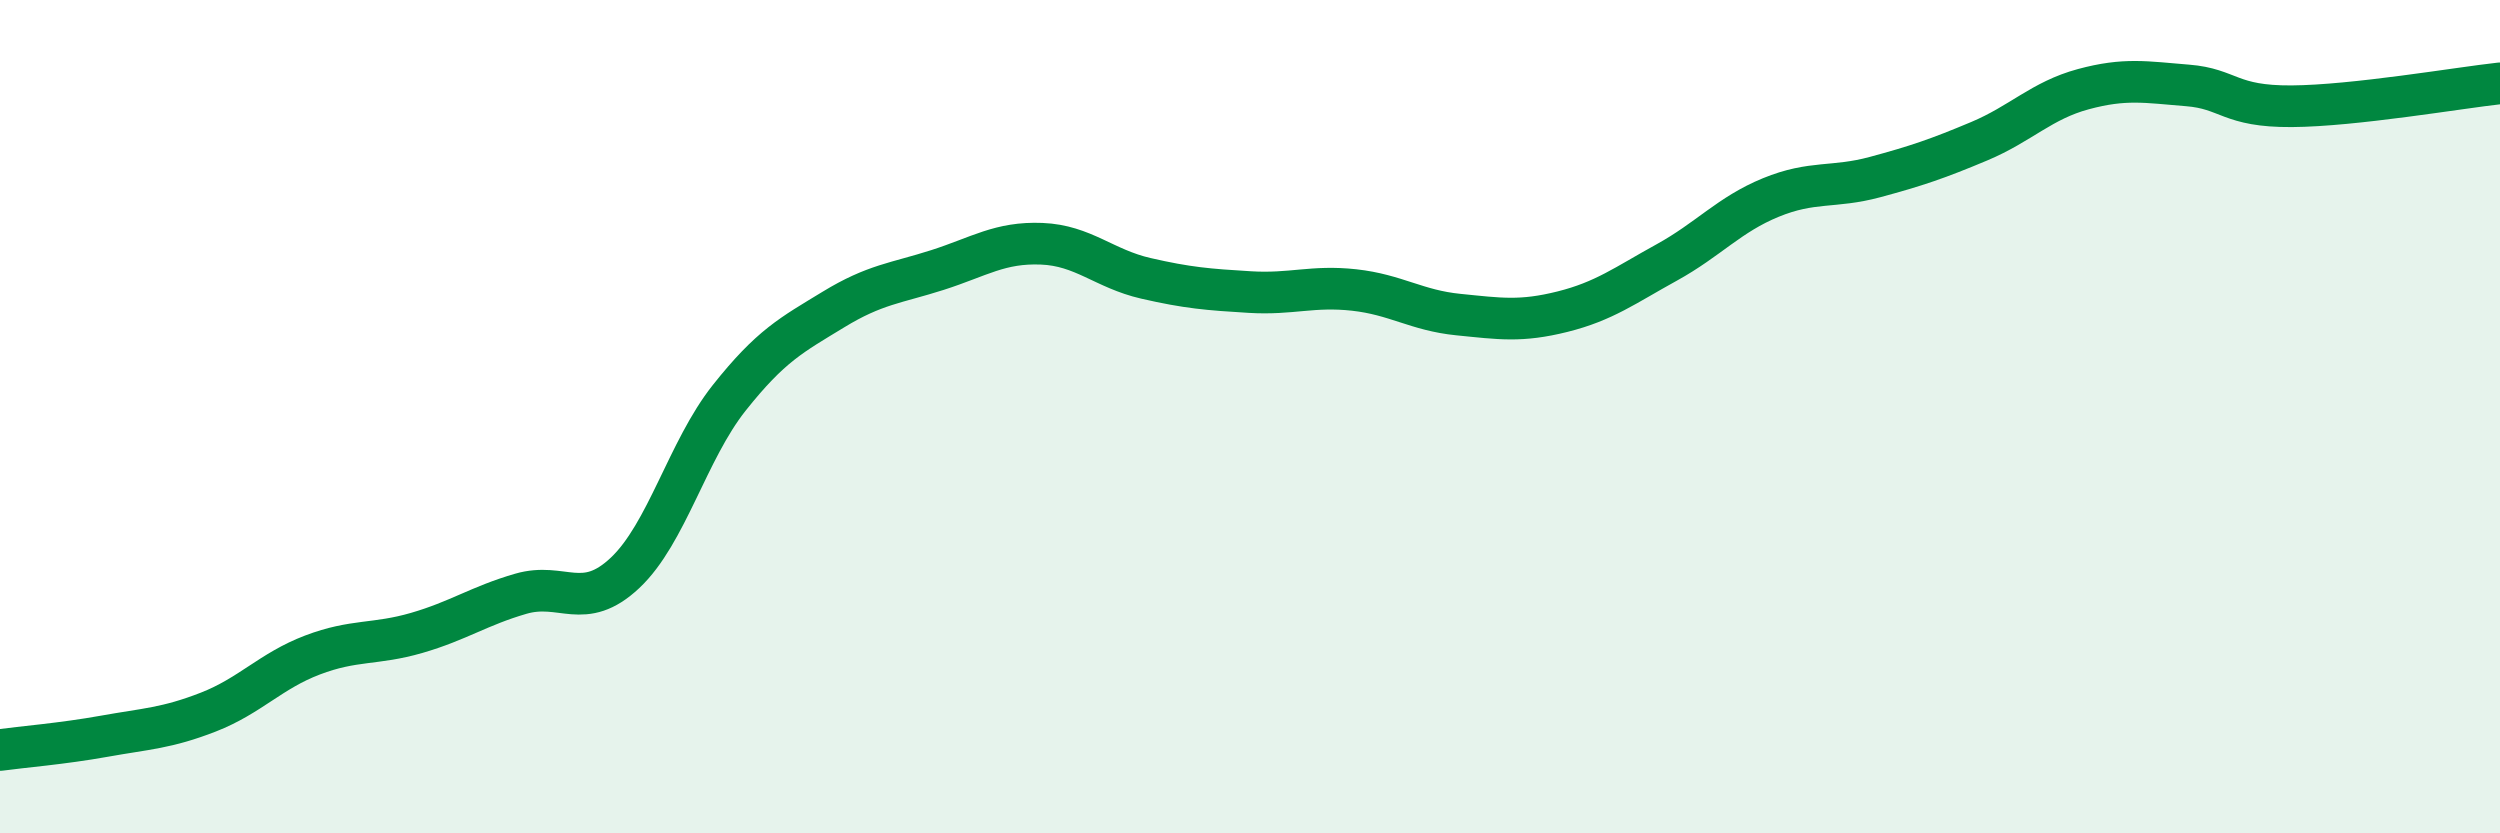 
    <svg width="60" height="20" viewBox="0 0 60 20" xmlns="http://www.w3.org/2000/svg">
      <path
        d="M 0,18 C 0.5,17.93 1.5,17.85 2.5,17.67 C 3.5,17.49 4,17.48 5,17.09 C 6,16.7 6.5,16.1 7.5,15.72 C 8.5,15.34 9,15.48 10,15.19 C 11,14.9 11.5,14.54 12.5,14.25 C 13.5,13.96 14,14.69 15,13.75 C 16,12.81 16.5,10.81 17.5,9.55 C 18.5,8.29 19,8.04 20,7.43 C 21,6.82 21.5,6.8 22.5,6.48 C 23.5,6.16 24,5.81 25,5.85 C 26,5.89 26.5,6.45 27.5,6.68 C 28.5,6.91 29,6.95 30,7.01 C 31,7.07 31.5,6.85 32.5,6.96 C 33.5,7.07 34,7.45 35,7.55 C 36,7.65 36.5,7.73 37.5,7.48 C 38.5,7.23 39,6.85 40,6.3 C 41,5.75 41.5,5.15 42.5,4.74 C 43.5,4.33 44,4.52 45,4.25 C 46,3.98 46.5,3.81 47.5,3.39 C 48.5,2.97 49,2.41 50,2.14 C 51,1.87 51.5,1.97 52.5,2.05 C 53.5,2.13 53.5,2.56 55,2.55 C 56.5,2.54 59,2.11 60,2L60 20L0 20Z"
        fill="#008740"
        opacity="0.1"
        stroke-linecap="round"
        stroke-linejoin="round"
      />
      <path
        d="M 0,18 C 0.5,17.93 1.5,17.85 2.5,17.67 C 3.5,17.49 4,17.48 5,17.09 C 6,16.7 6.5,16.1 7.5,15.72 C 8.5,15.34 9,15.48 10,15.19 C 11,14.9 11.5,14.54 12.5,14.25 C 13.5,13.96 14,14.69 15,13.75 C 16,12.81 16.5,10.81 17.5,9.55 C 18.5,8.29 19,8.04 20,7.43 C 21,6.82 21.5,6.8 22.5,6.48 C 23.5,6.16 24,5.81 25,5.85 C 26,5.89 26.5,6.45 27.5,6.68 C 28.5,6.91 29,6.95 30,7.01 C 31,7.07 31.5,6.85 32.5,6.96 C 33.5,7.07 34,7.45 35,7.55 C 36,7.65 36.5,7.73 37.5,7.48 C 38.5,7.23 39,6.85 40,6.3 C 41,5.75 41.5,5.15 42.5,4.74 C 43.5,4.33 44,4.52 45,4.25 C 46,3.98 46.5,3.81 47.5,3.39 C 48.5,2.97 49,2.41 50,2.14 C 51,1.87 51.5,1.97 52.5,2.05 C 53.5,2.13 53.5,2.56 55,2.55 C 56.5,2.54 59,2.11 60,2"
        stroke="#008740"
        stroke-width="1"
        fill="none"
        stroke-linecap="round"
        stroke-linejoin="round"
      />
    </svg>
  